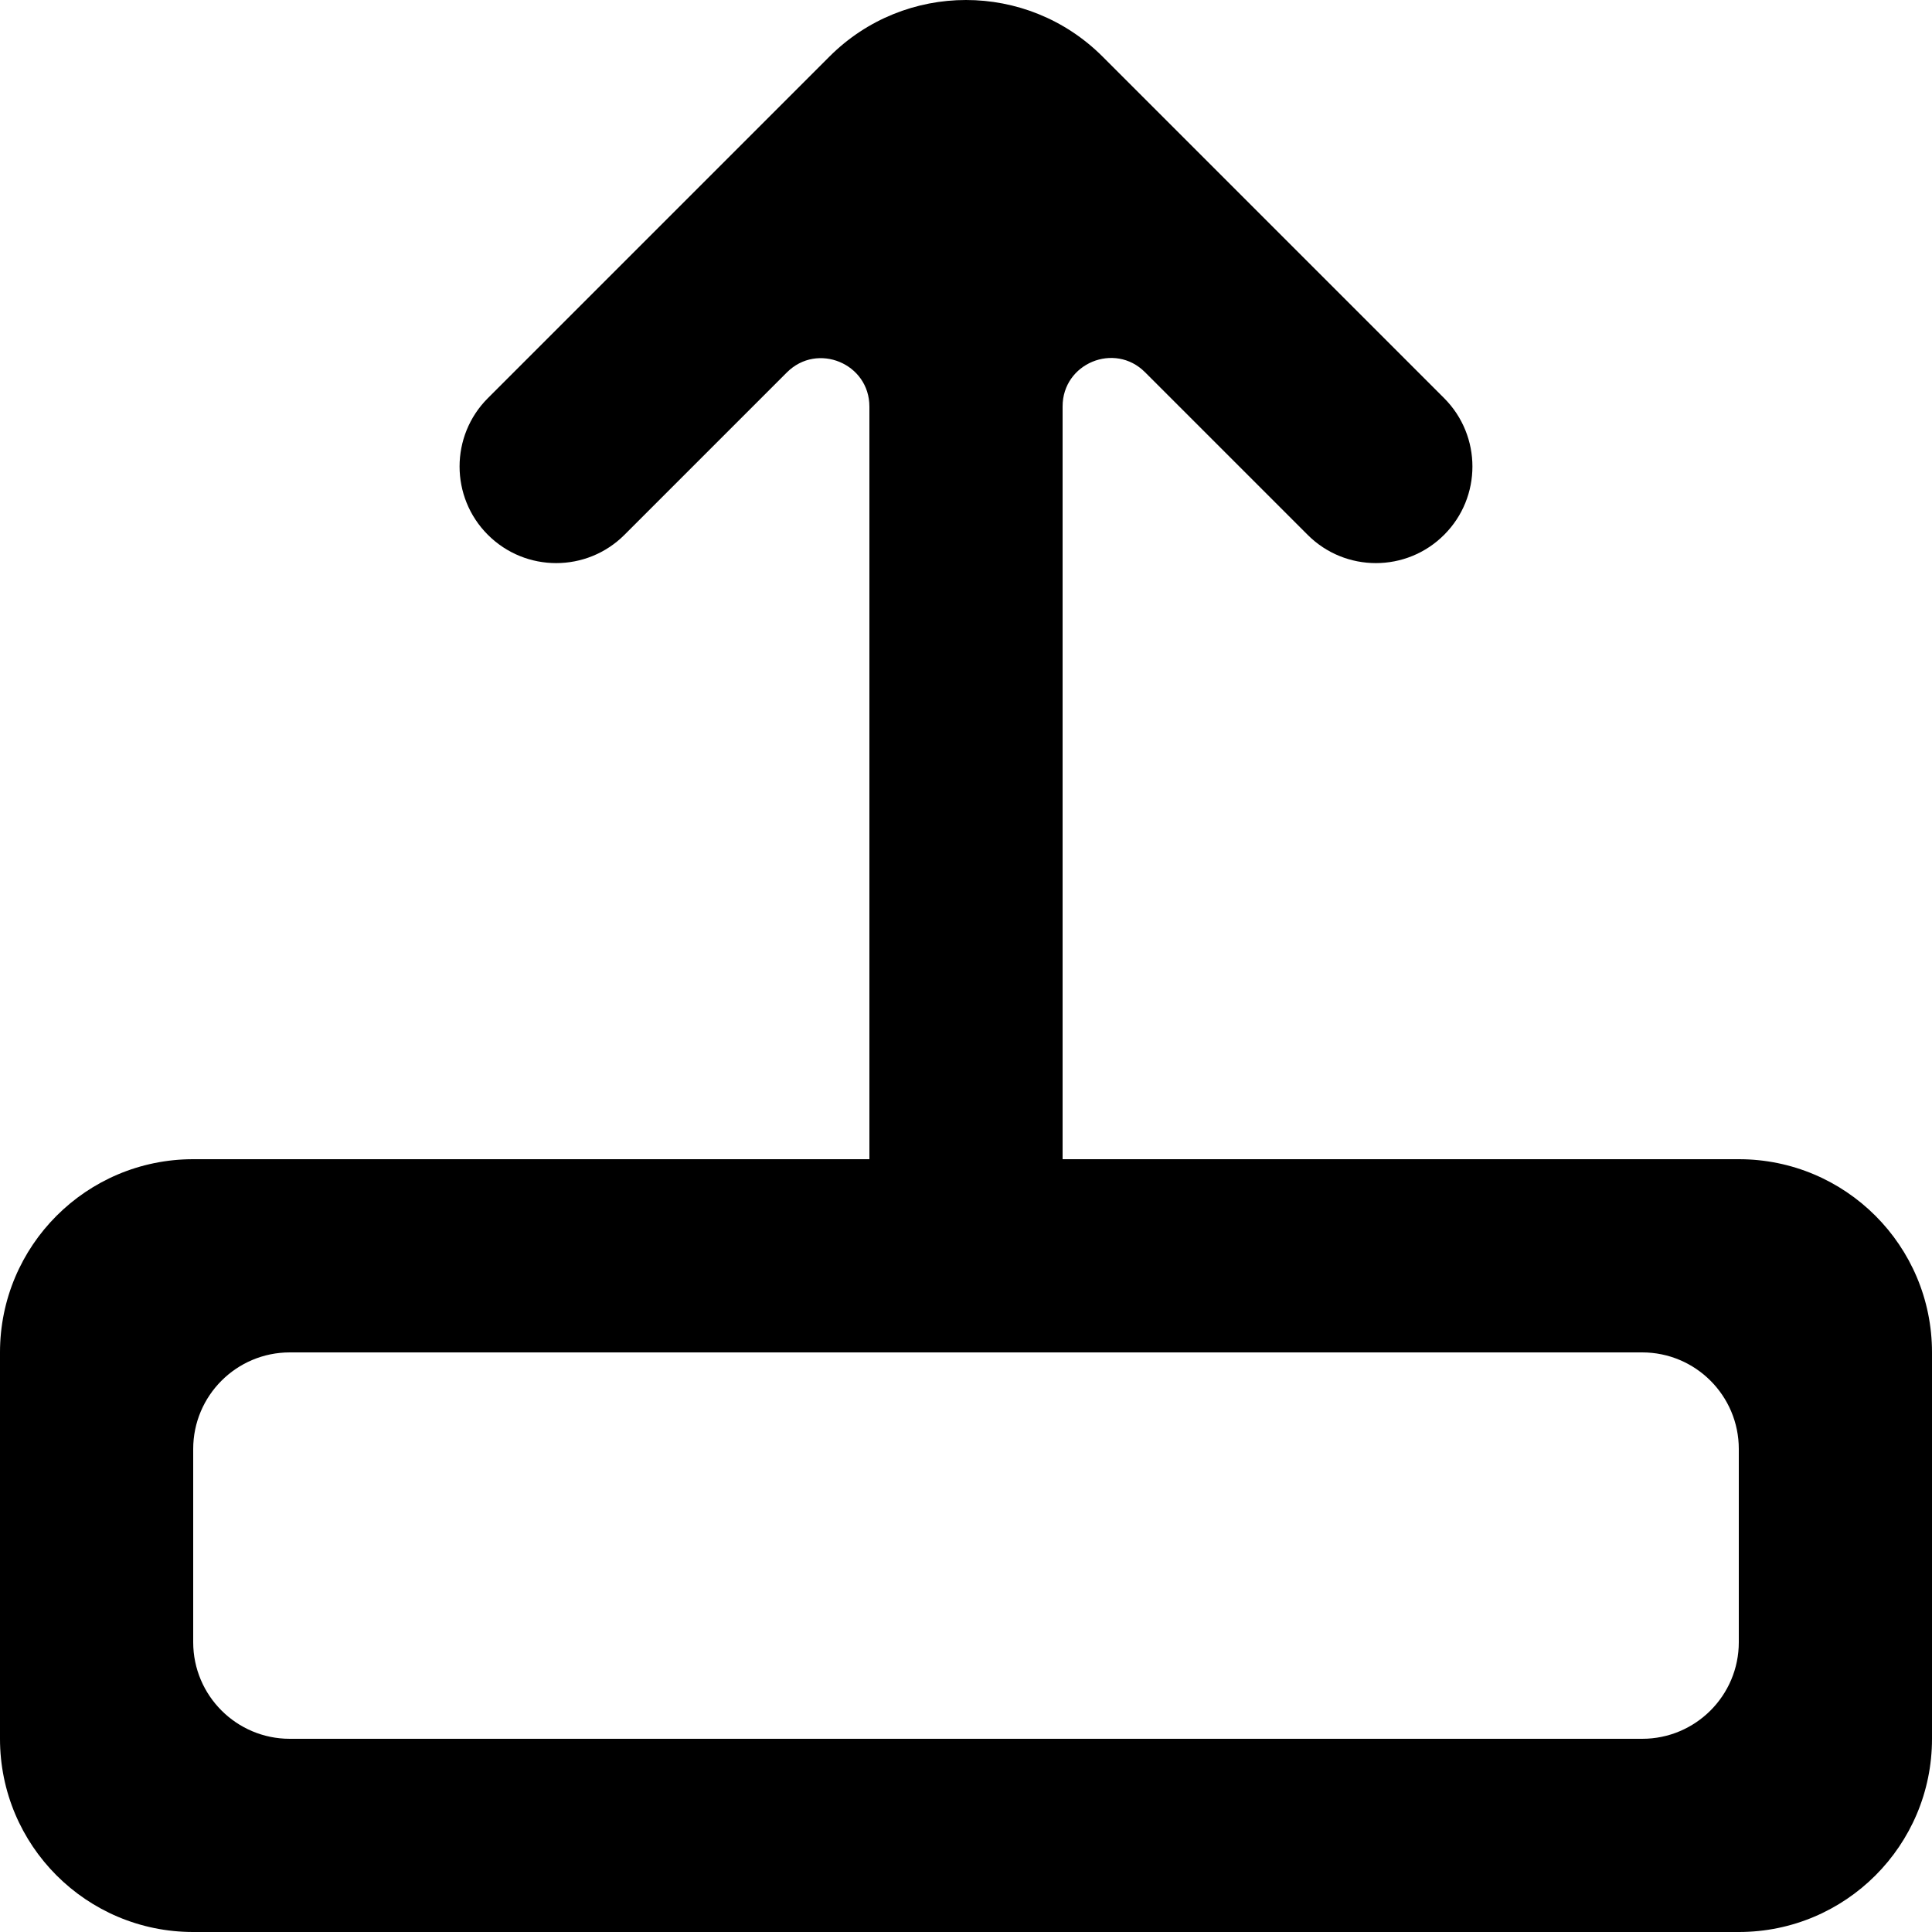 <?xml version="1.0" encoding="UTF-8" standalone="no"?>

<svg width="800px" height="800px" viewBox="0 0 20 20" version="1.1" xmlns="http://www.w3.org/2000/svg" xmlns:xlink="http://www.w3.org/1999/xlink">
    
    <title>arrow_up [#267]</title>
    <desc>Created with Sketch.</desc>
    <defs>

</defs>
    <g id="Page-1" stroke="none" stroke-width="1" fill="none" fill-rule="evenodd">
        <g id="Dribbble-Light-Preview" transform="translate(-260, -6959)" fill="#000000">
            <g id="icons" transform="translate(56, 160)">
                <path d="M222,6816 C222,6816.552 221.552,6817 221,6817 L207,6817 C206.448,6817 206,6816.552 206,6816 L206,6814 C206,6813.448 206.448,6813 207,6813 L221,6813 C221.552,6813 222,6813.448 222,6814 L222,6816 Z M204,6813 L204,6817 C204,6818.105 204.895,6819 206,6819 L222,6819 C223.105,6819 224,6818.105 224,6817 L224,6813 C224,6811.895 223.105,6811 222,6811 L215,6811 L215,6803.207 C215,6802.761 215.539,6802.538 215.853,6802.853 L217.536,6804.536 C217.926,6804.927 218.56,6804.927 218.95,6804.536 C219.34,6804.146 219.34,6803.513 218.95,6803.122 L215.413,6799.585 C214.632,6798.805 213.367,6798.805 212.587,6799.585 C212.409,6799.763 212.846,6799.326 209.05,6803.122 C208.66,6803.512 208.66,6804.146 209.05,6804.536 C209.441,6804.927 210.074,6804.927 210.465,6804.536 L212.146,6802.855 C212.461,6802.54 213,6802.763 213,6803.209 L213,6811 L206,6811 C204.895,6811 204,6811.895 204,6813 L204,6813 Z" id="arrow_up-[#267]">

</path>
            </g>
        </g>
    </g>
</svg>